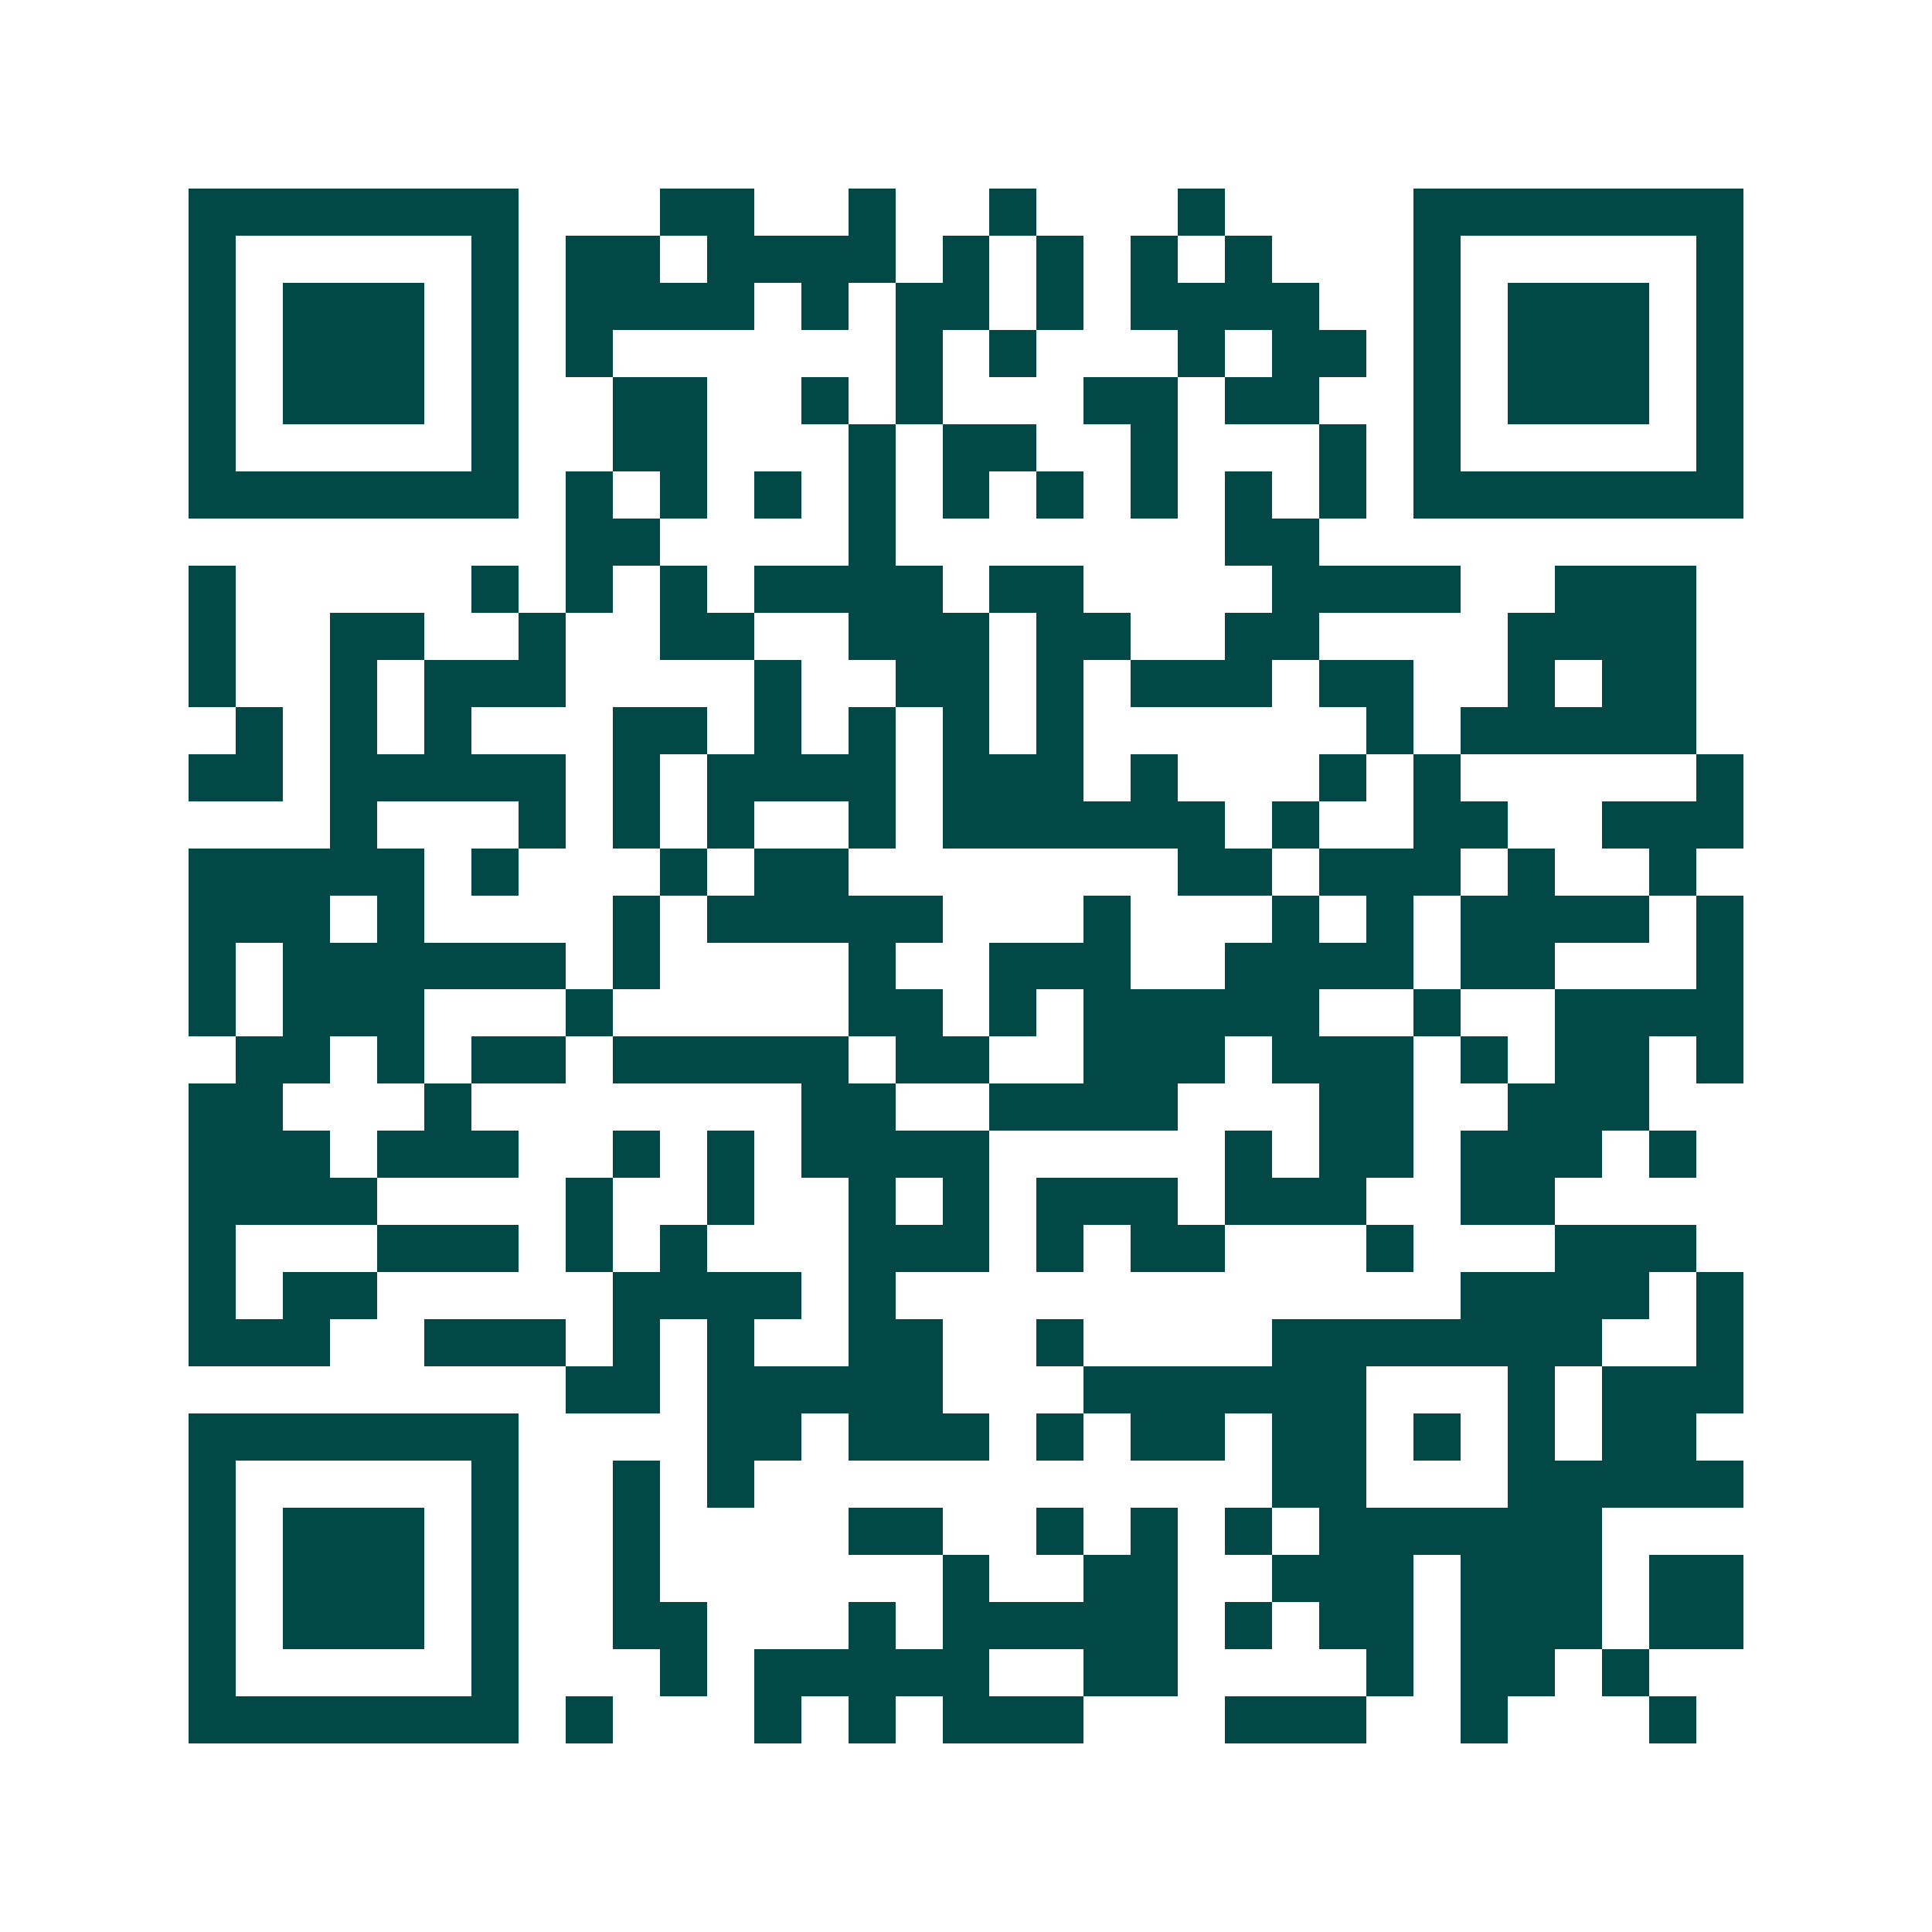 <svg xmlns="http://www.w3.org/2000/svg" width="200" height="200" viewBox="0 0 41 41" shape-rendering="crispEdges"><path fill="#ffffff" d="M0 0h41v41H0z"/><path stroke="#014847" d="M4 4.5h7m3 0h2m2 0h1m2 0h1m3 0h1m4 0h7M4 5.5h1m5 0h1m1 0h2m1 0h4m1 0h1m1 0h1m1 0h1m1 0h1m3 0h1m5 0h1M4 6.5h1m1 0h3m1 0h1m1 0h4m1 0h1m1 0h2m1 0h1m1 0h4m2 0h1m1 0h3m1 0h1M4 7.5h1m1 0h3m1 0h1m1 0h1m6 0h1m1 0h1m3 0h1m1 0h2m1 0h1m1 0h3m1 0h1M4 8.5h1m1 0h3m1 0h1m2 0h2m2 0h1m1 0h1m3 0h2m1 0h2m2 0h1m1 0h3m1 0h1M4 9.5h1m5 0h1m2 0h2m3 0h1m1 0h2m2 0h1m3 0h1m1 0h1m5 0h1M4 10.5h7m1 0h1m1 0h1m1 0h1m1 0h1m1 0h1m1 0h1m1 0h1m1 0h1m1 0h1m1 0h7M12 11.5h2m4 0h1m7 0h2M4 12.5h1m5 0h1m1 0h1m1 0h1m1 0h4m1 0h2m4 0h4m2 0h3M4 13.5h1m2 0h2m2 0h1m2 0h2m2 0h3m1 0h2m2 0h2m4 0h4M4 14.5h1m2 0h1m1 0h3m4 0h1m2 0h2m1 0h1m1 0h3m1 0h2m2 0h1m1 0h2M5 15.5h1m1 0h1m1 0h1m3 0h2m1 0h1m1 0h1m1 0h1m1 0h1m6 0h1m1 0h5M4 16.5h2m1 0h5m1 0h1m1 0h4m1 0h3m1 0h1m3 0h1m1 0h1m5 0h1M7 17.5h1m3 0h1m1 0h1m1 0h1m2 0h1m1 0h6m1 0h1m2 0h2m2 0h3M4 18.5h5m1 0h1m3 0h1m1 0h2m7 0h2m1 0h3m1 0h1m2 0h1M4 19.5h3m1 0h1m4 0h1m1 0h5m3 0h1m3 0h1m1 0h1m1 0h4m1 0h1M4 20.5h1m1 0h6m1 0h1m4 0h1m2 0h3m2 0h4m1 0h2m3 0h1M4 21.5h1m1 0h3m3 0h1m5 0h2m1 0h1m1 0h5m2 0h1m2 0h4M5 22.5h2m1 0h1m1 0h2m1 0h5m1 0h2m2 0h3m1 0h3m1 0h1m1 0h2m1 0h1M4 23.5h2m3 0h1m7 0h2m2 0h4m3 0h2m2 0h3M4 24.5h3m1 0h3m2 0h1m1 0h1m1 0h4m5 0h1m1 0h2m1 0h3m1 0h1M4 25.5h4m4 0h1m2 0h1m2 0h1m1 0h1m1 0h3m1 0h3m2 0h2M4 26.5h1m3 0h3m1 0h1m1 0h1m3 0h3m1 0h1m1 0h2m3 0h1m3 0h3M4 27.5h1m1 0h2m5 0h4m1 0h1m12 0h4m1 0h1M4 28.5h3m2 0h3m1 0h1m1 0h1m2 0h2m2 0h1m4 0h7m2 0h1M12 29.5h2m1 0h5m3 0h6m3 0h1m1 0h3M4 30.5h7m4 0h2m1 0h3m1 0h1m1 0h2m1 0h2m1 0h1m1 0h1m1 0h2M4 31.5h1m5 0h1m2 0h1m1 0h1m11 0h2m3 0h5M4 32.5h1m1 0h3m1 0h1m2 0h1m4 0h2m2 0h1m1 0h1m1 0h1m1 0h6M4 33.5h1m1 0h3m1 0h1m2 0h1m6 0h1m2 0h2m2 0h3m1 0h3m1 0h2M4 34.5h1m1 0h3m1 0h1m2 0h2m3 0h1m1 0h5m1 0h1m1 0h2m1 0h3m1 0h2M4 35.5h1m5 0h1m3 0h1m1 0h5m2 0h2m4 0h1m1 0h2m1 0h1M4 36.5h7m1 0h1m3 0h1m1 0h1m1 0h3m3 0h3m2 0h1m3 0h1"/></svg>
